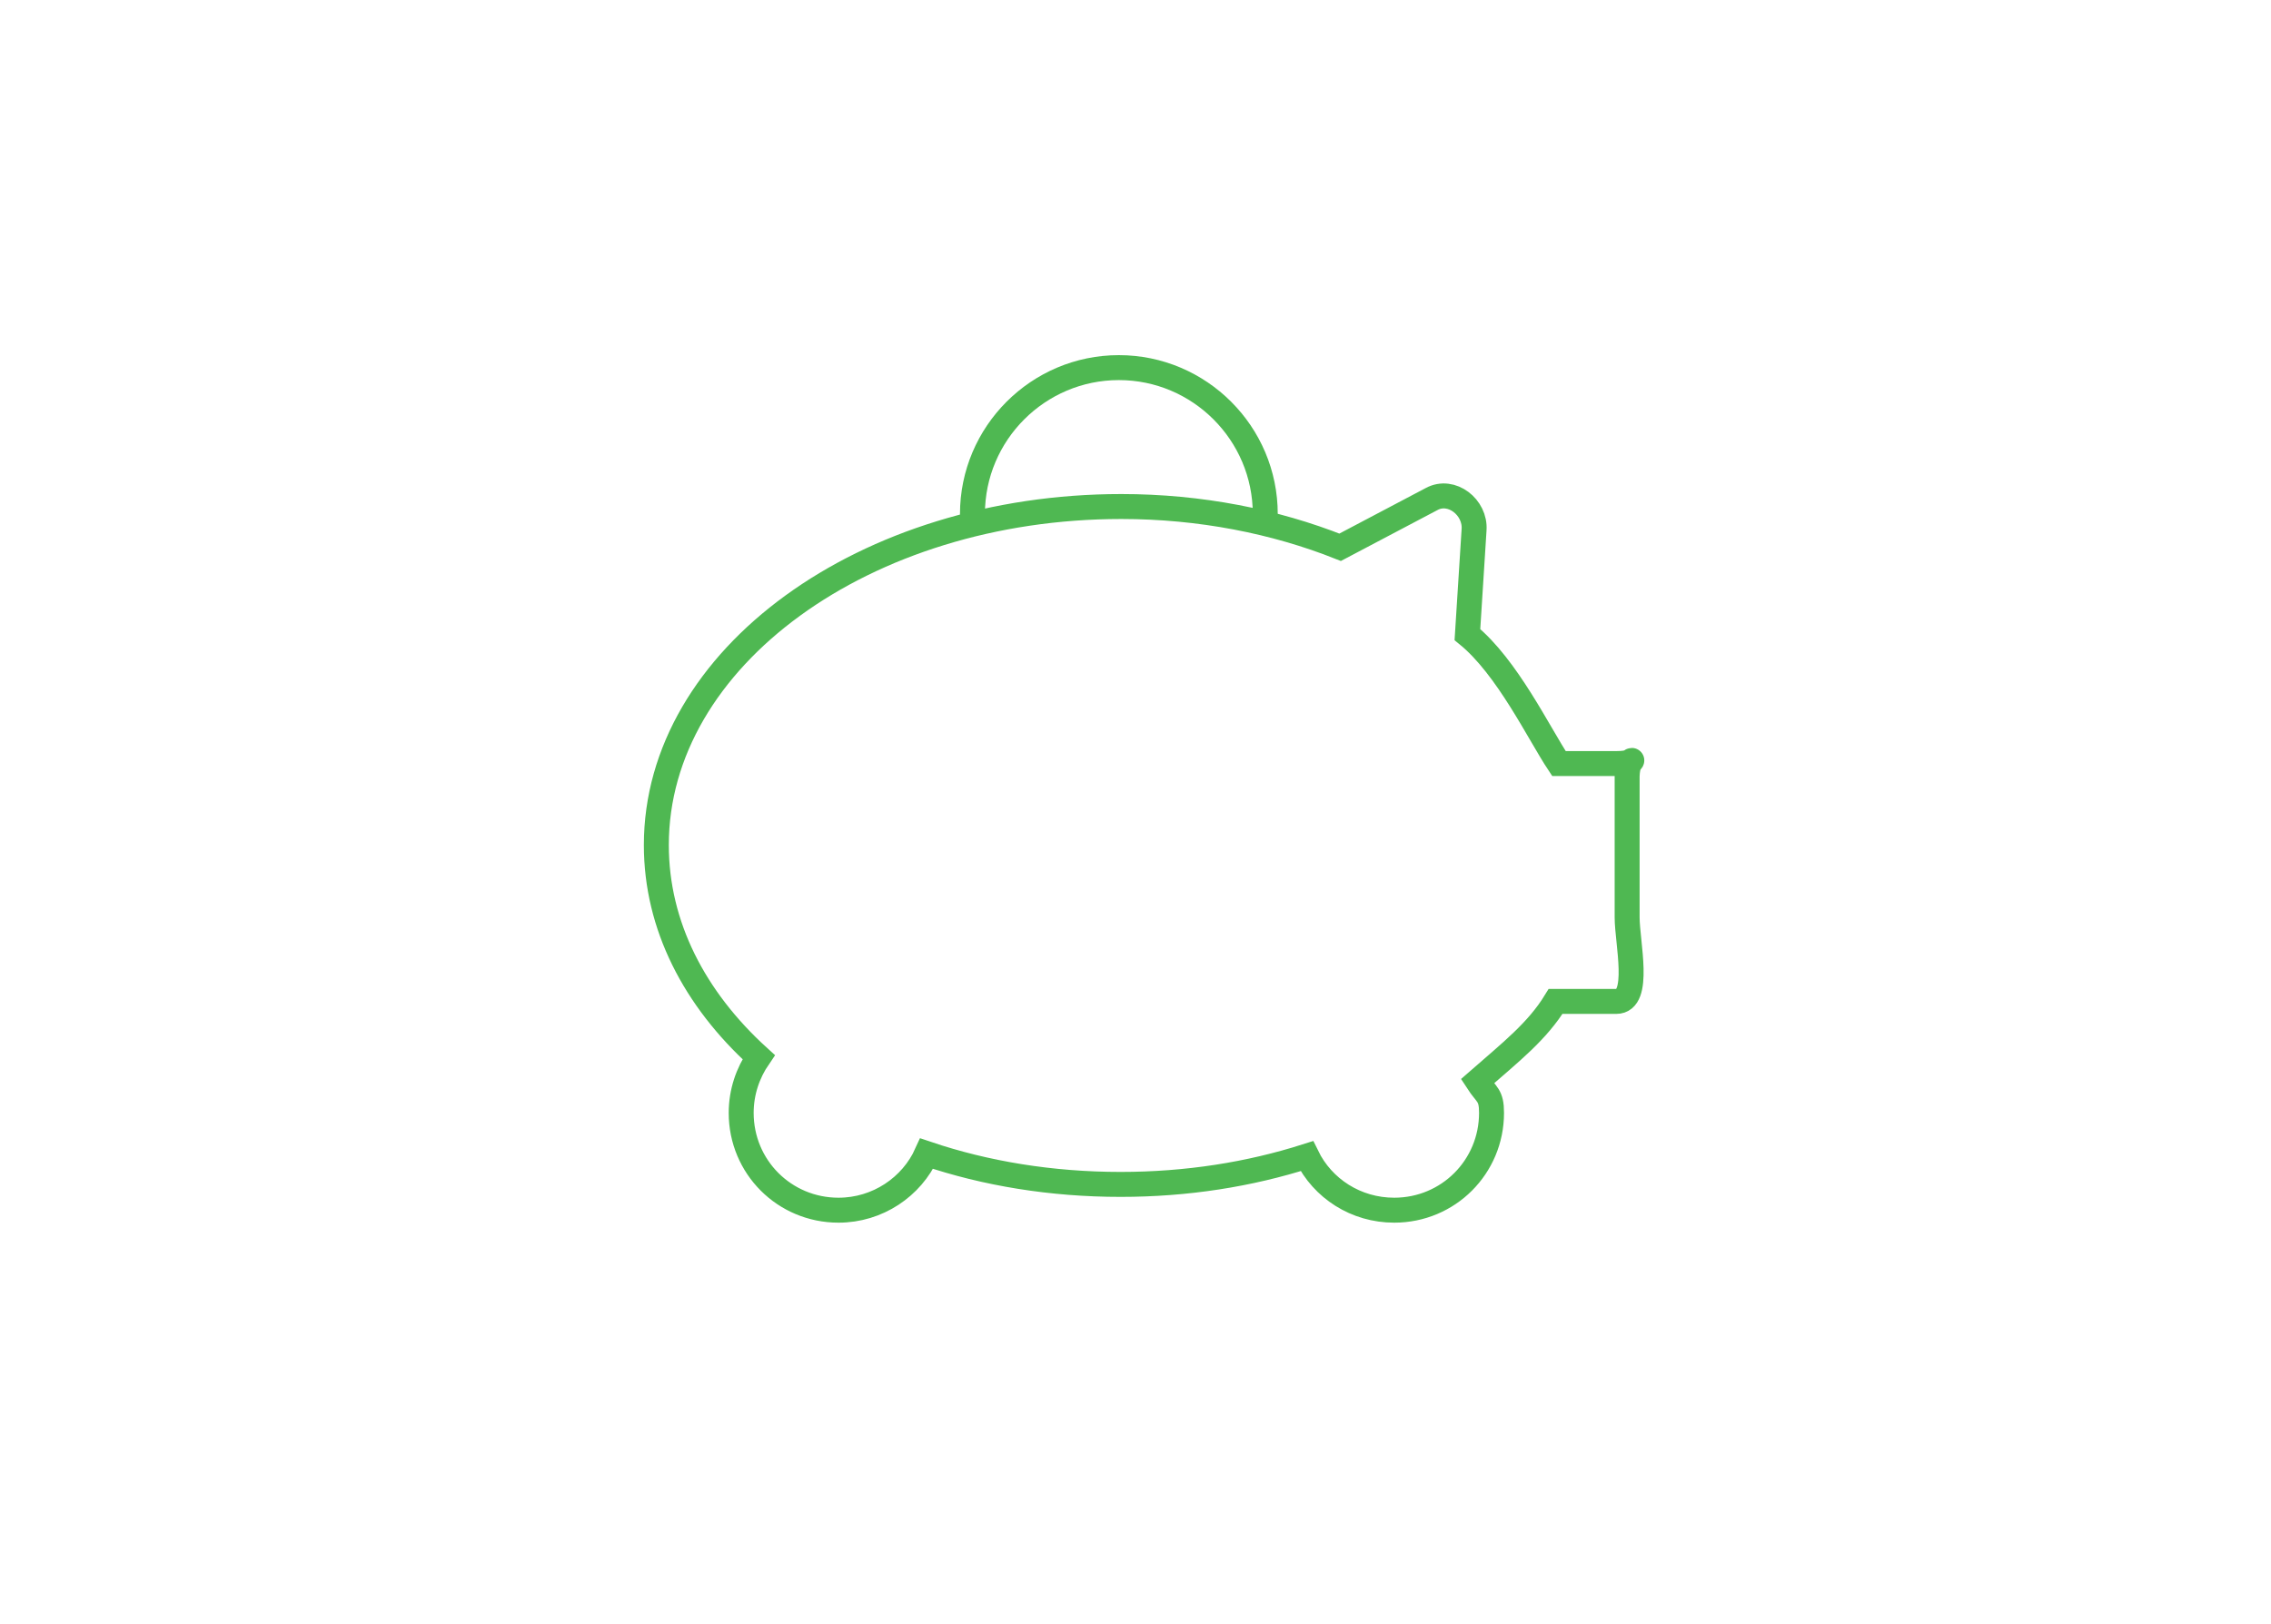 <?xml version="1.0" encoding="UTF-8"?>
<!-- Generator: Adobe Illustrator 23.0.1, SVG Export Plug-In . SVG Version: 6.00 Build 0)  -->
<svg width="600px" height="429px" xmlns="http://www.w3.org/2000/svg" xmlns:xlink="http://www.w3.org/1999/xlink" version="1.1" id="Layer_1" x="0px" y="0px" viewBox="0 0 273 195" style="enable-background:new 0 0 273 195;" xml:space="preserve">
<style type="text/css">
	.st0{fill:none;stroke:#4FB852;stroke-width:3;stroke-linecap:round;stroke-miterlimit:10;}
</style>
<g>
	<path class="st0" d="M194.4,91.7h-7c-2.4-3.6-6.2-11.6-11-15.5l0.8-12.6c0.2-2.7-2.7-5-5.1-3.7l-11,5.8c-7.8-3.1-16.8-4.9-26.3-4.9   c-30.8,0-55.9,18.2-55.9,40.7c0,9.7,4.6,18.5,12.3,25.5c-1.3,1.9-2.1,4.2-2.1,6.7c0,6.5,5.2,11.7,11.7,11.7c4.7,0,8.8-2.8,10.6-6.8   c7.1,2.4,15,3.7,23.3,3.7c8,0,15.5-1.2,22.4-3.4c1.9,3.9,5.9,6.5,10.5,6.5c6.5,0,11.7-5.2,11.7-11.7c0-2.2-0.6-2.1-1.7-3.8   c4-3.5,7.2-6,9.4-9.6h7.3c3,0,1.3-7.1,1.3-10.1v-17C195.7,90.2,197.4,91.7,194.4,91.7z"></path>
	<path class="st0" d="M116.9,61.7c0-9.7,7.9-17.6,17.6-17.6s17.6,7.9,17.6,17.6"></path>
</g>
</svg>
